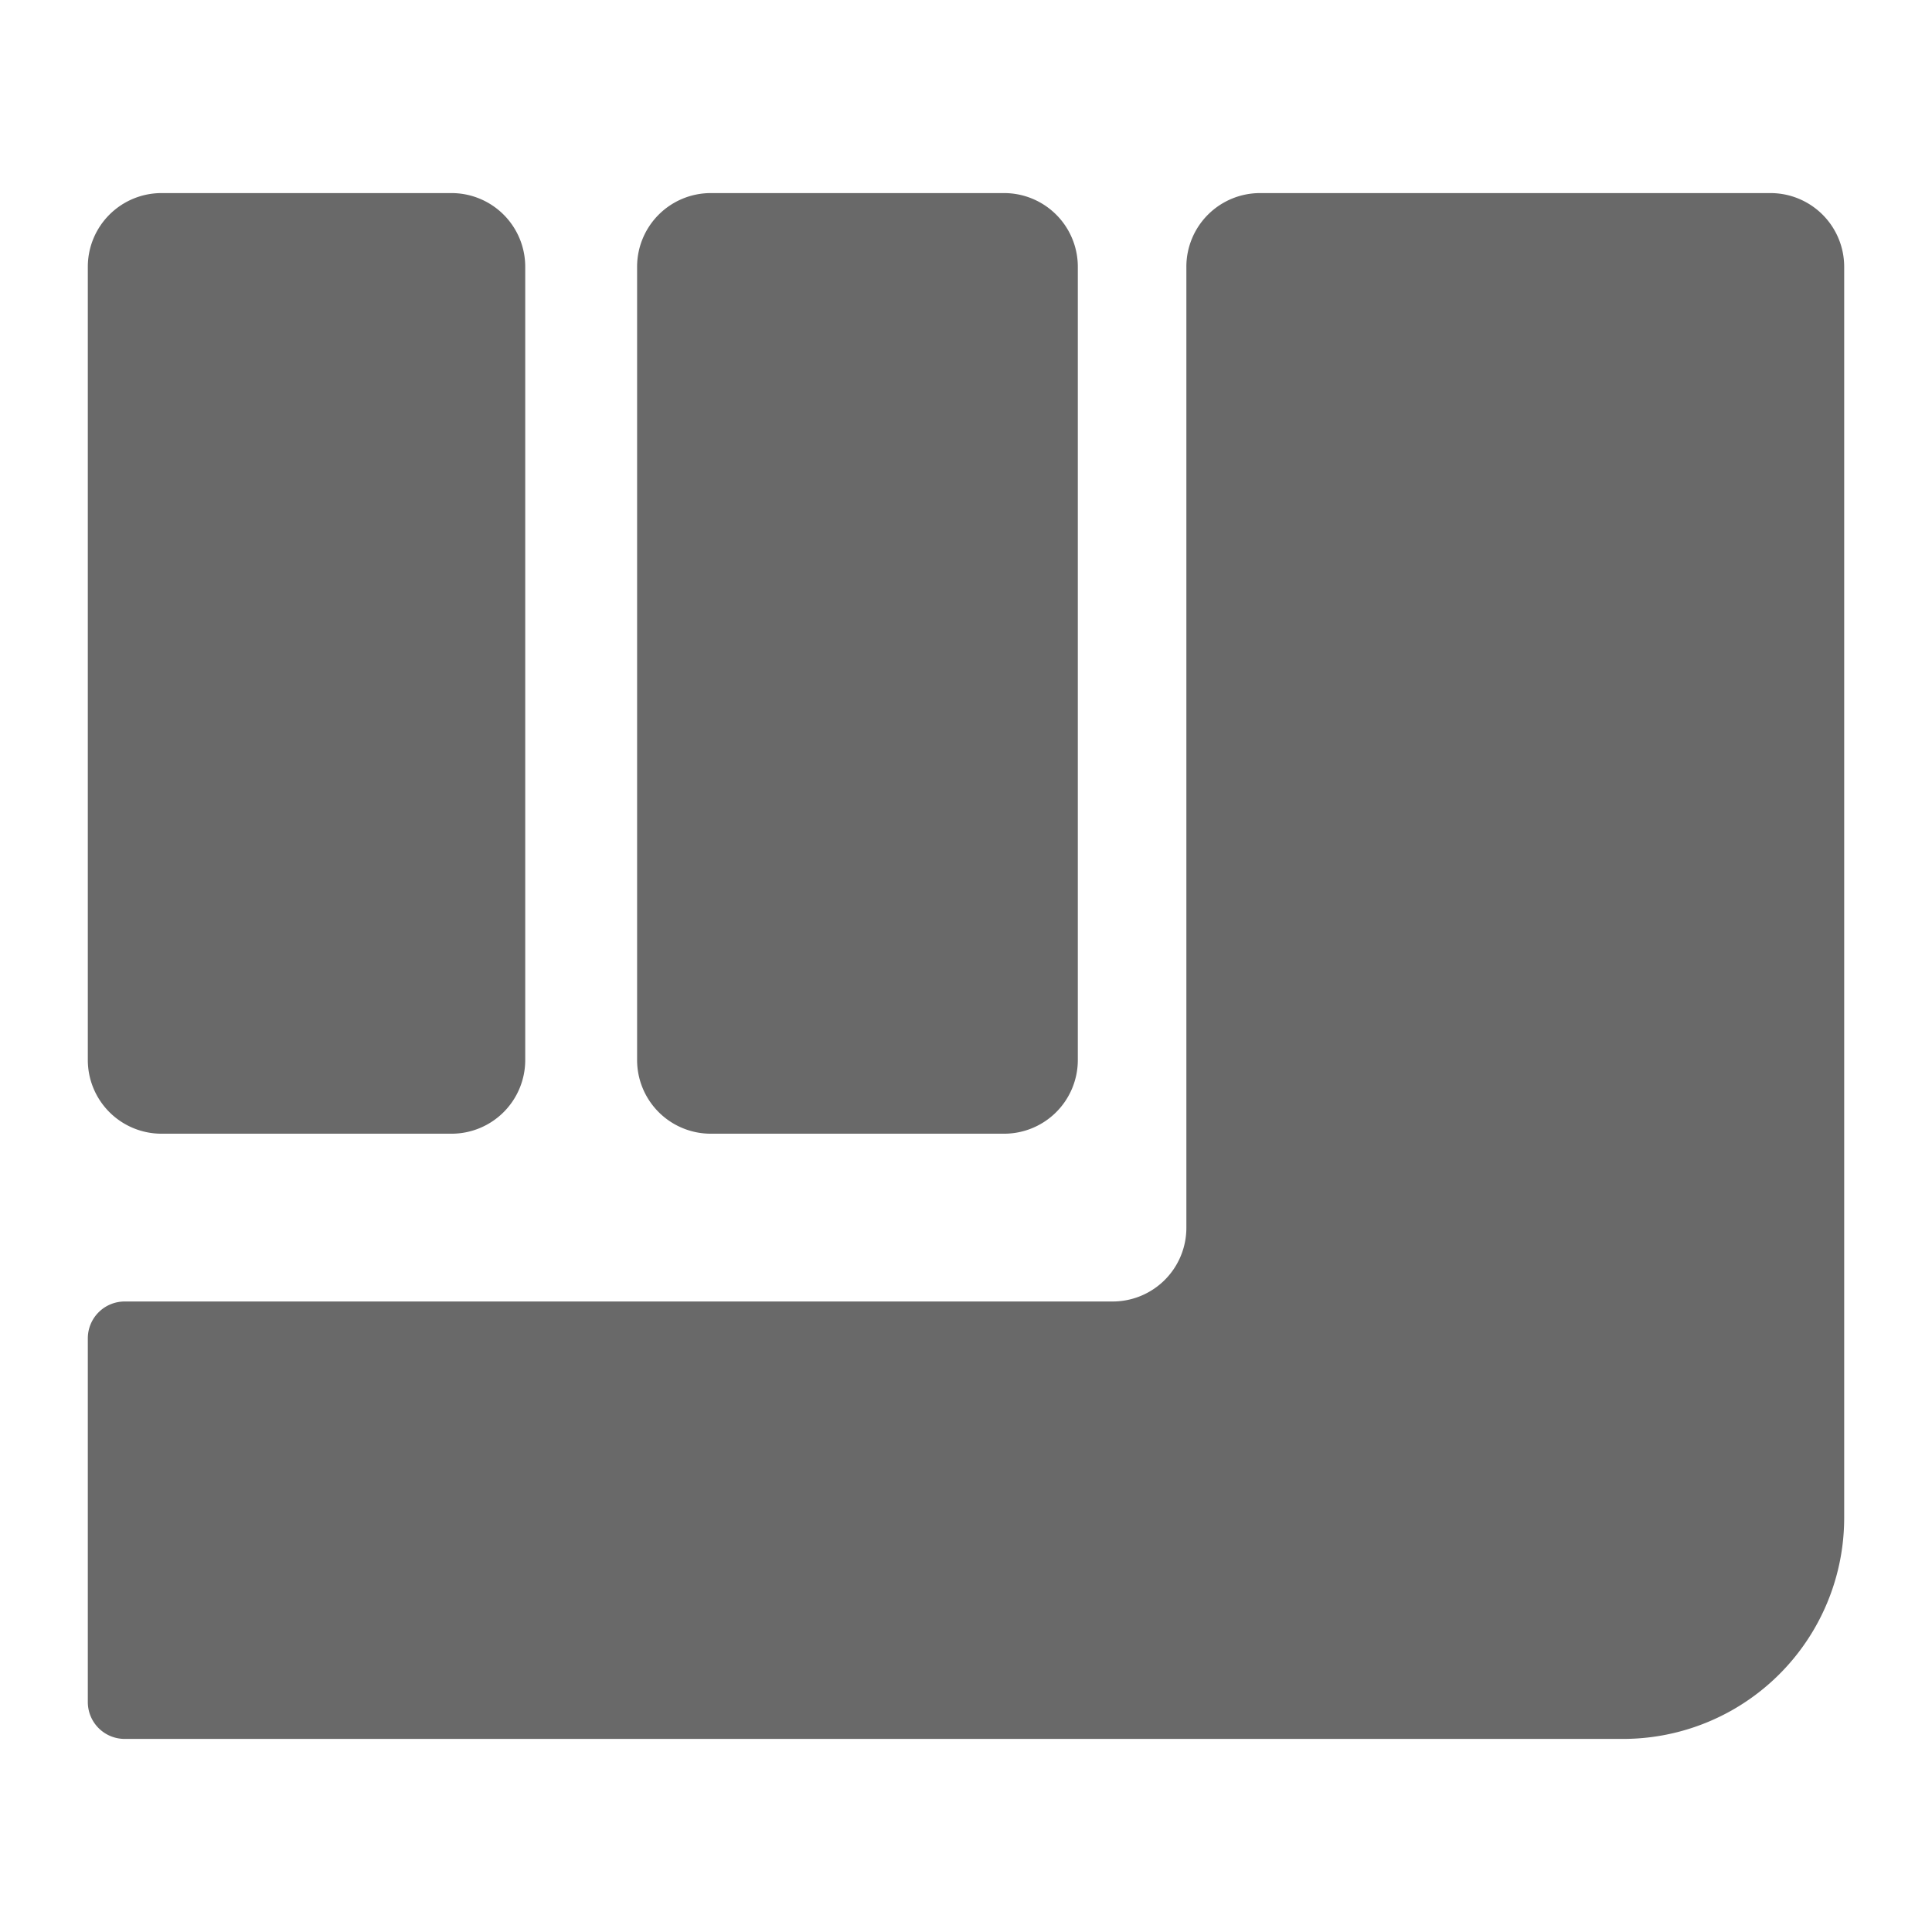 <?xml version="1.0" encoding="UTF-8" standalone="no"?>
<!-- Created with Inkscape (http://www.inkscape.org/) -->

<svg
	version="1.1"
	id="svg6110"
	width="220"
	height="220"
	viewBox="0 0 220 220"
	xmlns="http://www.w3.org/2000/svg"
	xmlns:svg="http://www.w3.org/2000/svg">
	<style>
		path {
			fill: dimgray;
		}
		@media (prefers-color-scheme: dark) {
			path {
				fill: white;
			}
		}
	</style>
	<defs
		id="defs6114" />
	<g
		id="g6118"
		transform="translate(-252.12,-473.4)">
		<g
			id="g8538"
			transform="translate(-16.85,-13.404)"
			style="display:inline;fill:#ffffff;fill-opacity:1;stroke:none;stroke-opacity:0.339">
		<rect
			style="display:inline;fill:#000000;fill-opacity:0;stroke:none;stroke-width:20;stroke-linecap:round;stroke-linejoin:round;stroke-miterlimit:10;paint-order:stroke markers fill"
			id="rect4133"
			width="220"
			height="220"
			x="252.12"
			y="473.4"
			transform="translate(16.85,13.404)" />
		<path
			id="path8534"
			style="display:inline;fill-opacity:1;stroke:none;stroke-width:1.17;stroke-linecap:round;stroke-linejoin:round;stroke-miterlimit:10;stroke-dasharray:none;stroke-opacity:0.339"
			d="m 278.97,517.184 v 90.324 a 8.393,8.393 0 0 0 8.393,8.393 h 33.023 a 8.393,8.393 0 0 0 8.393,-8.393 v -90.324 a 8.393,8.393 0 0 0 -8.393,-8.393 h -33.023 a 8.393,8.393 0 0 0 -8.393,8.393 z m 62.547,0 v 90.324 a 8.393,8.393 0 0 0 8.393,8.393 h 33.4 a 8.393,8.393 0 0 0 8.393,-8.393 v -90.324 a 8.393,8.393 0 0 0 -8.393,-8.393 h -33.4 a 8.393,8.393 0 0 0 -8.393,8.393 z m 62.547,0 v 109.43 a 8.393,8.393 0 0 1 -8.393,8.393 H 283.167 a 4.197,4.197 0 0 0 -4.197,4.197 v 41.416 a 4.197,4.197 0 0 0 4.197,4.197 h 170.624 a 25.179,25.179 0 0 0 25.179,-25.179 V 517.184 a 8.393,8.393 0 0 0 -8.393,-8.393 h -58.121 a 8.393,8.393 0 0 0 -8.393,8.393 z" />
	</g>
  </g>
</svg>
